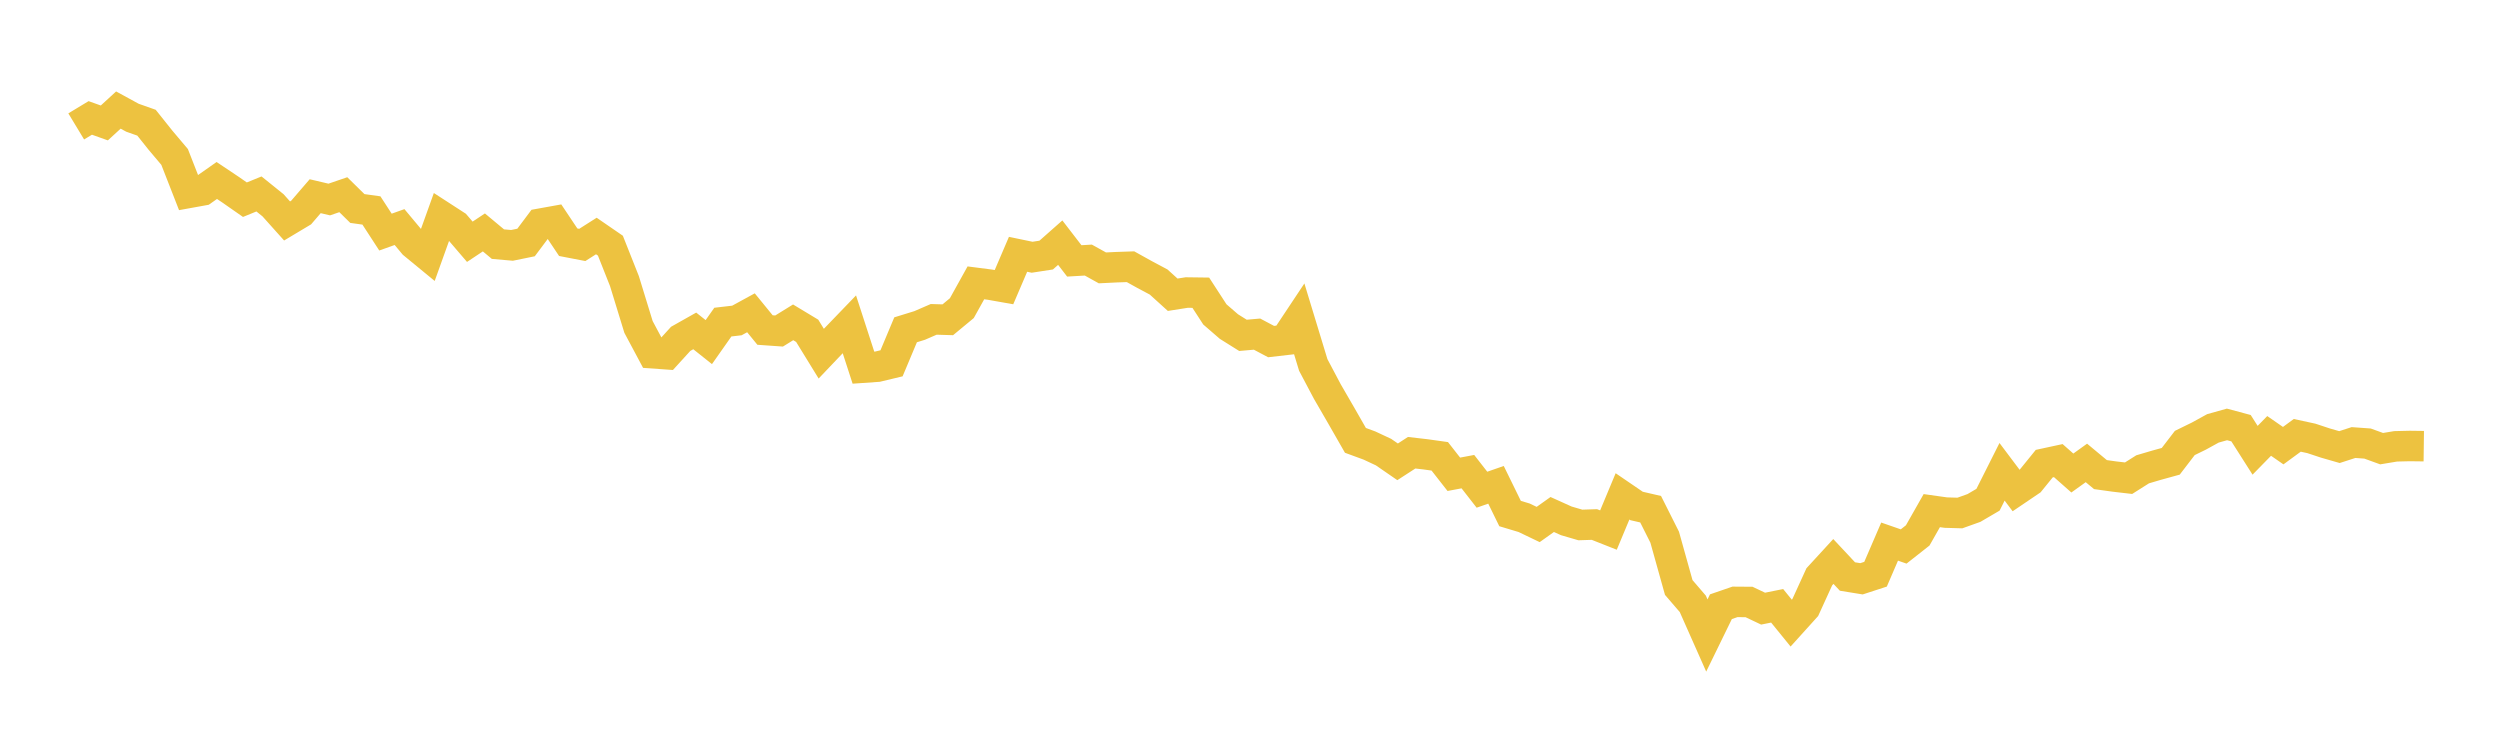 <svg width="164" height="48" xmlns="http://www.w3.org/2000/svg" xmlns:xlink="http://www.w3.org/1999/xlink"><path fill="none" stroke="rgb(237,194,64)" stroke-width="2" d="M5,8.293L5.922,7.736L6.844,8.065L7.766,7.219L8.689,7.723L9.611,8.049L10.533,9.204L11.455,10.296L12.377,12.655L13.299,12.488L14.222,11.84L15.144,12.457L16.066,13.1L16.988,12.723L17.91,13.466L18.832,14.495L19.754,13.943L20.677,12.871L21.599,13.088L22.521,12.772L23.443,13.678L24.365,13.806L25.287,15.225L26.21,14.895L27.132,15.999L28.054,16.757L28.976,14.187L29.898,14.784L30.82,15.86L31.743,15.247L32.665,16.015L33.587,16.096L34.509,15.908L35.431,14.676L36.353,14.51L37.275,15.89L38.198,16.068L39.12,15.482L40.042,16.116L40.964,18.442L41.886,21.447L42.808,23.174L43.731,23.24L44.653,22.228L45.575,21.708L46.497,22.442L47.419,21.13L48.341,21.023L49.263,20.519L50.186,21.65L51.108,21.715L52.03,21.145L52.952,21.701L53.874,23.201L54.796,22.232L55.719,21.274L56.641,24.118L57.563,24.054L58.485,23.833L59.407,21.635L60.329,21.35L61.251,20.95L62.174,20.978L63.096,20.215L64.018,18.555L64.94,18.674L65.862,18.837L66.784,16.683L67.707,16.875L68.629,16.733L69.551,15.918L70.473,17.115L71.395,17.061L72.317,17.573L73.24,17.528L74.162,17.497L75.084,18.009L76.006,18.5L76.928,19.335L77.85,19.19L78.772,19.202L79.695,20.624L80.617,21.422L81.539,21.999L82.461,21.918L83.383,22.407L84.305,22.301L85.228,20.912L86.15,23.941L87.072,25.684L87.994,27.277L88.916,28.888L89.838,29.227L90.76,29.659L91.683,30.296L92.605,29.699L93.527,29.806L94.449,29.935L95.371,31.113L96.293,30.94L97.216,32.125L98.138,31.804L99.06,33.688L99.982,33.965L100.904,34.407L101.826,33.751L102.749,34.168L103.671,34.438L104.593,34.408L105.515,34.772L106.437,32.562L107.359,33.191L108.281,33.404L109.204,35.241L110.126,38.54L111.048,39.612L111.97,41.689L112.892,39.8L113.814,39.483L114.737,39.49L115.659,39.927L116.581,39.741L117.503,40.876L118.425,39.855L119.347,37.836L120.269,36.832L121.192,37.819L122.114,37.969L123.036,37.669L123.958,35.529L124.88,35.849L125.802,35.123L126.725,33.497L127.647,33.627L128.569,33.653L129.491,33.323L130.413,32.783L131.335,30.95L132.257,32.177L133.18,31.552L134.102,30.415L135.024,30.216L135.946,31.03L136.868,30.368L137.79,31.134L138.713,31.263L139.635,31.37L140.557,30.787L141.479,30.515L142.401,30.261L143.323,29.059L144.246,28.608L145.168,28.101L146.09,27.842L147.012,28.089L147.934,29.538L148.856,28.596L149.778,29.235L150.701,28.559L151.623,28.758L152.545,29.063L153.467,29.329L154.389,29.031L155.311,29.097L156.234,29.432L157.156,29.279L158.078,29.257L159,29.269"></path></svg>
